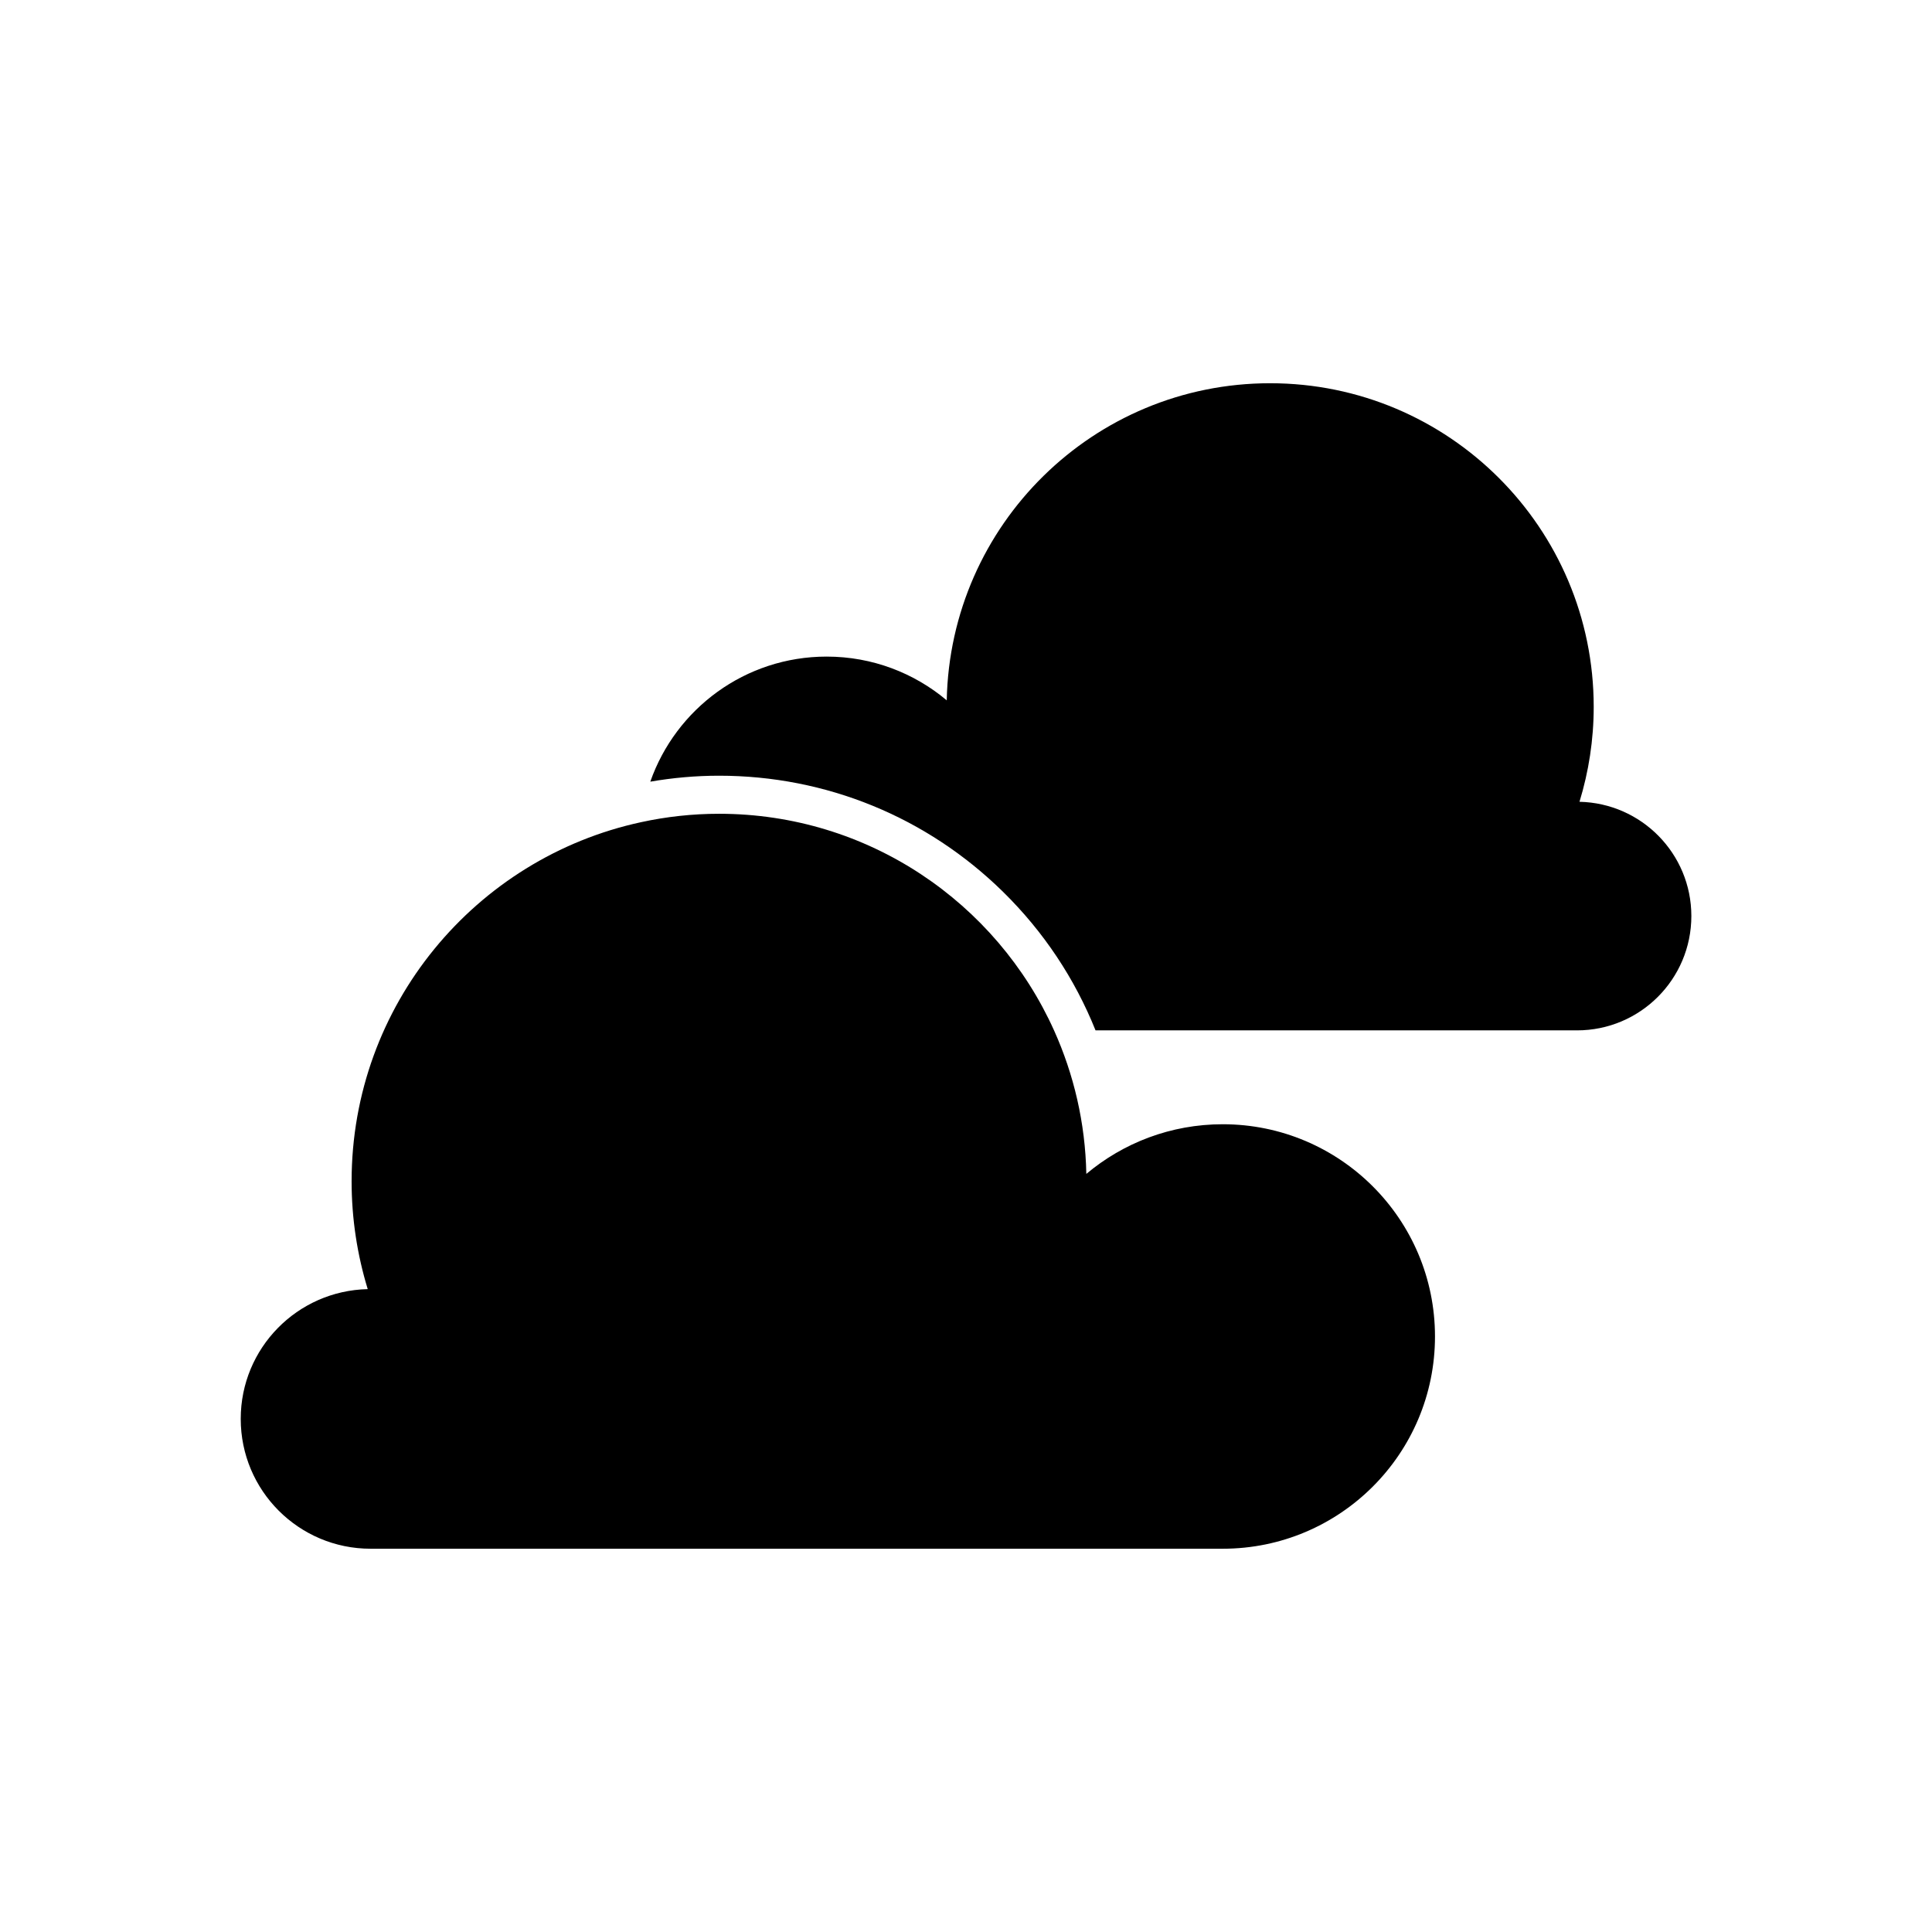 <?xml version="1.0" encoding="UTF-8"?>
<!-- The Best Svg Icon site in the world: iconSvg.co, Visit us! https://iconsvg.co -->
<svg fill="#000000" width="800px" height="800px" version="1.1" viewBox="144 144 512 512" xmlns="http://www.w3.org/2000/svg">
 <g>
  <path d="m562.58 356.48c2.438-7.961 3.769-16.402 3.769-25.164 0-47.359-38.395-85.754-85.754-85.754-46.777 0-84.781 37.473-85.699 84.035-8.602-7.231-19.711-11.594-31.82-11.594-21.617 0-39.98 13.844-46.738 33.145 5.926-1.023 12.004-1.578 18.223-1.578 28.328 0 55.066 10.934 75.266 30.781 10.777 10.586 19.039 23.07 24.5 36.707h127.59c16.738 0 30.309-13.566 30.309-30.312-0.008-16.504-13.211-29.898-29.641-30.266z"/>
  <path d="m242.21 554.43h225.83c31.066 0 56.246-25.184 56.246-56.246 0-31.066-25.18-56.246-56.246-56.246-13.766 0-26.371 4.949-36.152 13.16-0.266-13.539-3.316-26.395-8.559-38.039-15.25-33.84-49.246-57.398-88.766-57.398-7.106 0-14.02 0.777-20.68 2.227-43.848 9.48-76.703 48.477-76.703 95.164 0 9.941 1.508 19.539 4.273 28.582-18.656 0.406-33.656 15.633-33.656 34.379-0.008 19.012 15.398 34.418 34.414 34.418z"/>
 </g>
</svg>
